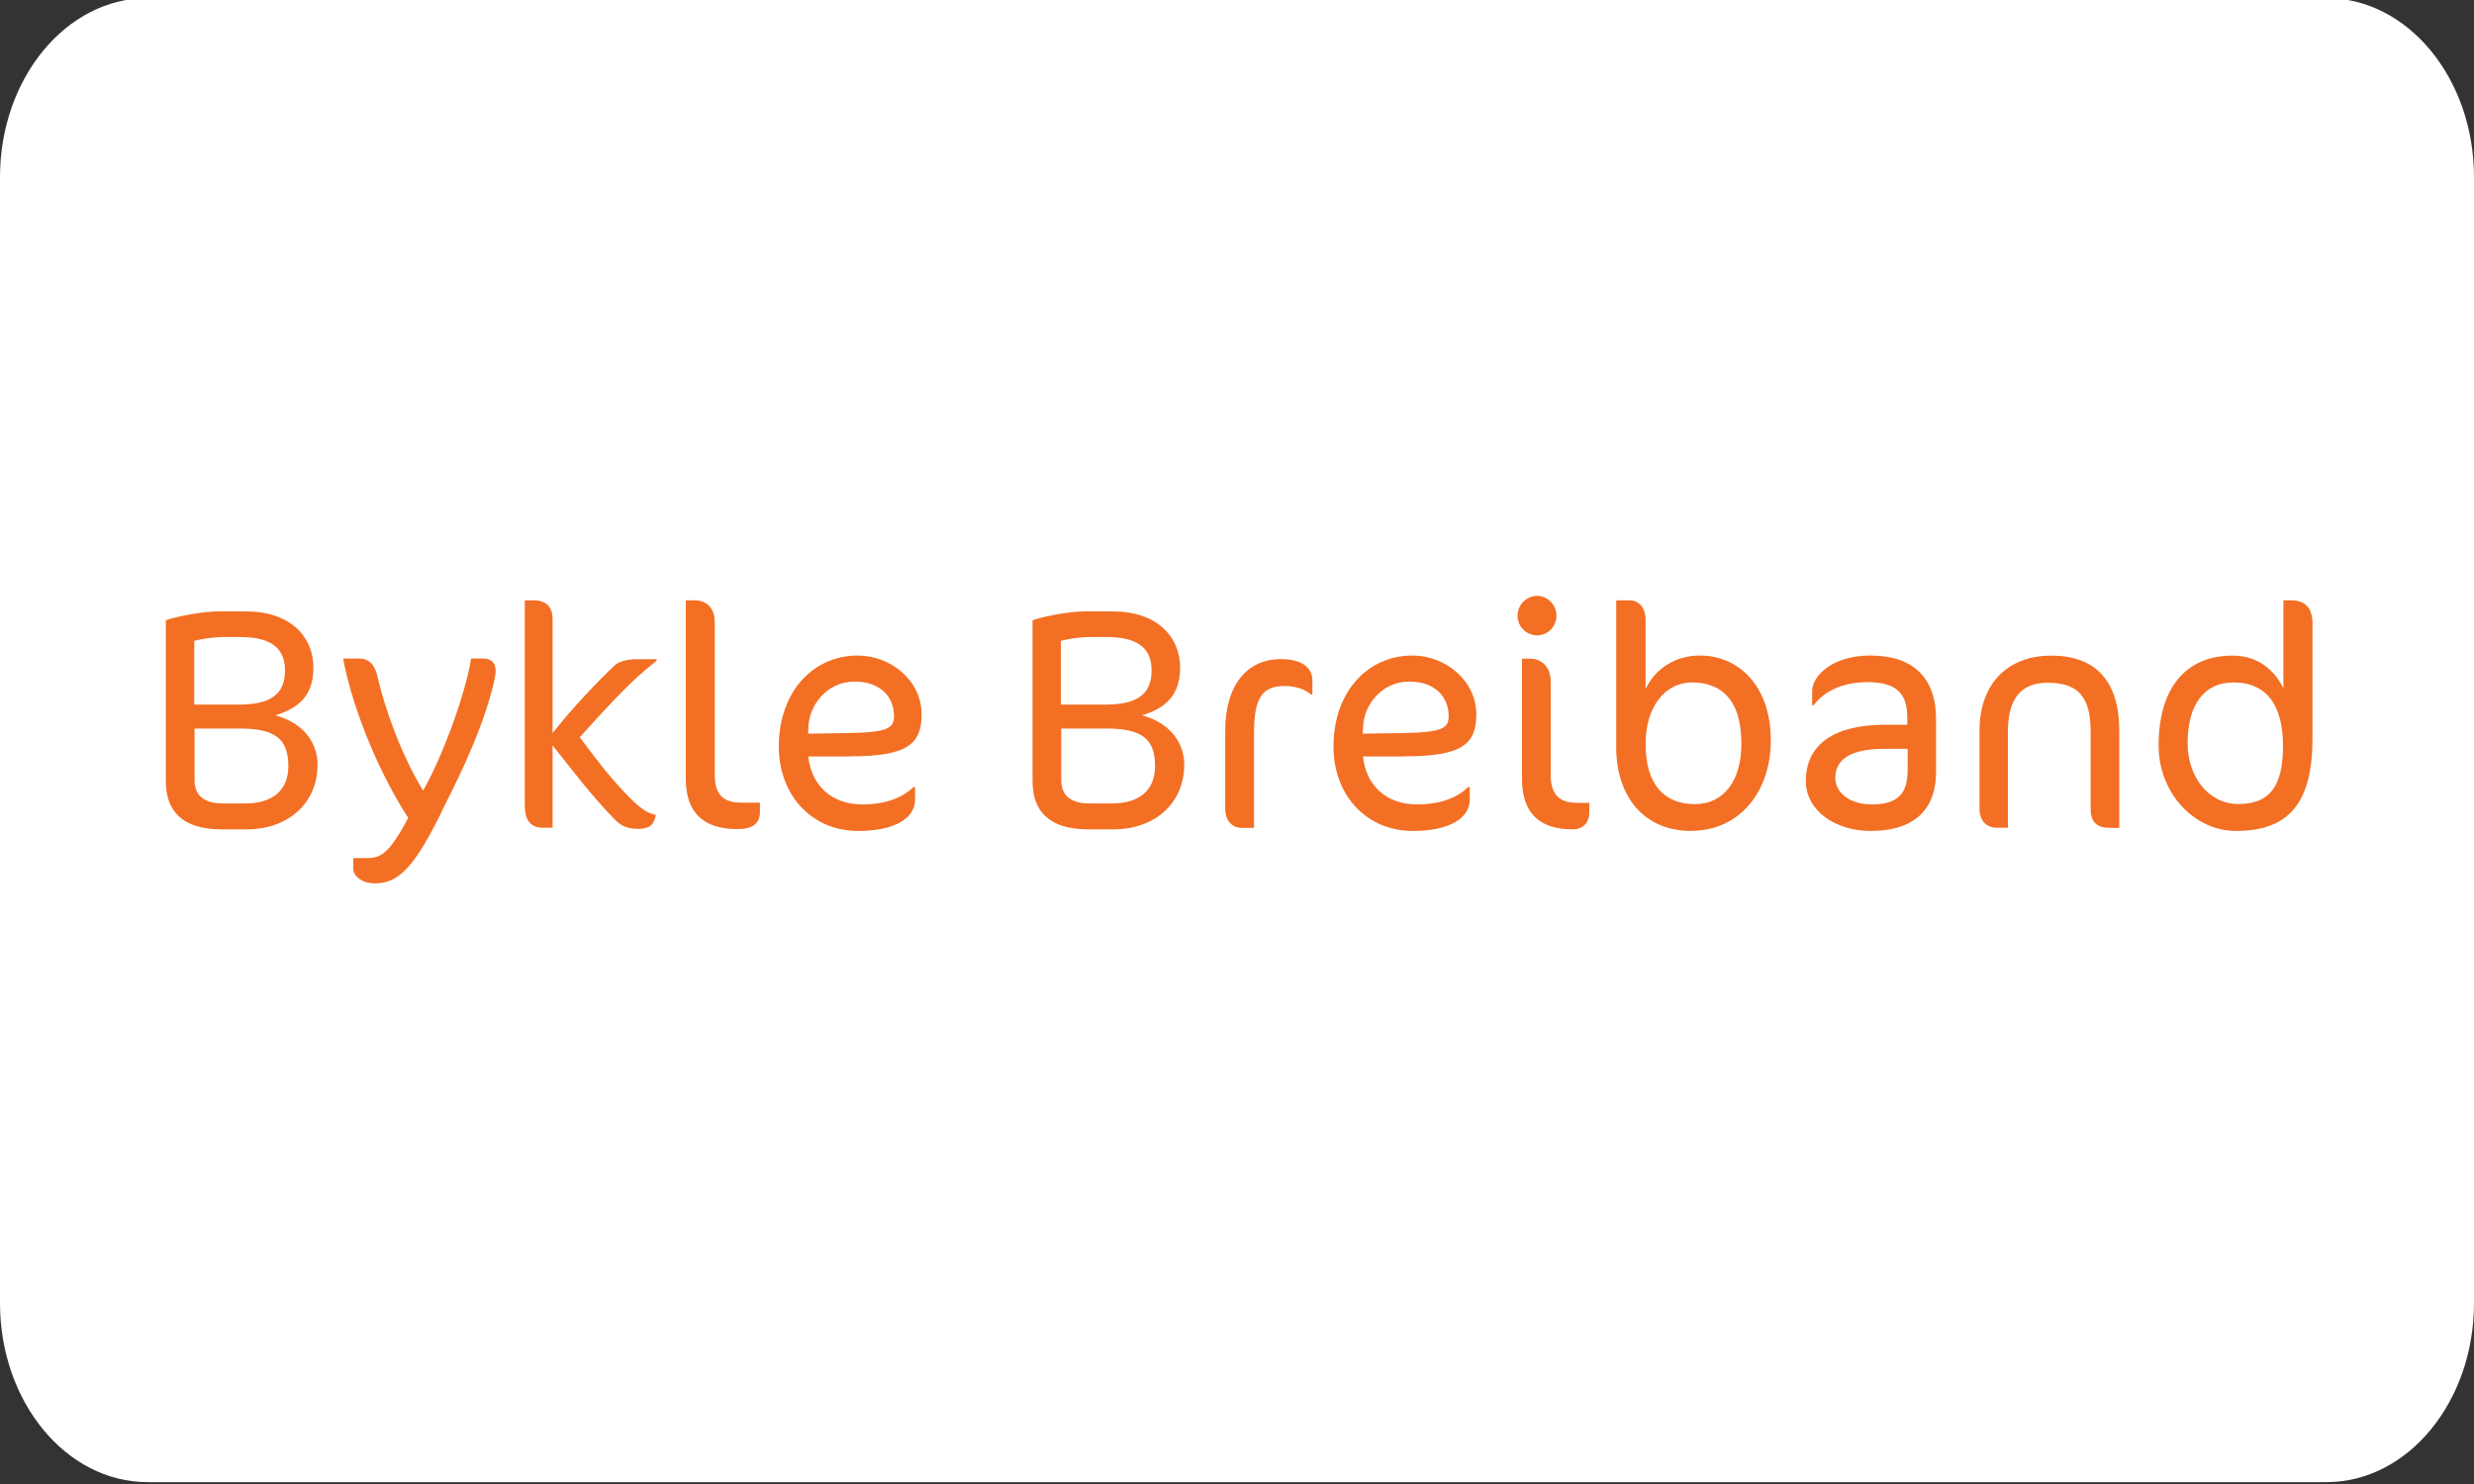 <?xml version="1.0" encoding="UTF-8"?>
<svg id="Layer_1" data-name="Layer 1" xmlns="http://www.w3.org/2000/svg" viewBox="0 0 250 150">
  <rect x="0" y="0" width="250" height="150" fill="#333333" stroke="none"/>
  <defs>
    <style>
      .cls-1 {
        fill: #f36f24;
      }

      .cls-1, .cls-2 {
        stroke-width: 0px;
      }

      .cls-2 {
        fill: #fff;
      }
    </style>
  </defs>
  <path class="cls-2" d="M14.9-.19h220.2c8.2,0,14.9,8.1,14.9,18.1v113.8c0,10-6.7,18.1-14.9,18.1H14.9c-8.2,0-14.9-8.1-14.9-18.1V17.91C0,7.91,6.7-.19,14.9-.19Z"/>
  <g>
    <path class="cls-1" d="M24.93,83.83h-2.55c-4.02,0-5.62-1.92-5.62-4.85v-16.29c1.25-.42,3.74-.89,5.27-.89h2.87c4.38,0,6.77,2.52,6.77,5.68,0,2.08-.77,3.93-3.86,4.82,3.42.93,4.28,3.38,4.28,4.95,0,4.06-3.1,6.58-7.15,6.58ZM19.63,71.22h4.44c3.03,0,4.73-.86,4.73-3.45,0-2.4-1.6-3.38-4.54-3.38h-1.79c-.73,0-1.79.13-2.84.38v6.45ZM19.66,73.64v5.21c0,1.56.96,2.36,2.87,2.36h2.27c2.65,0,4.34-1.25,4.34-3.77,0-2.78-1.37-3.8-4.89-3.8h-4.6Z"/>
    <path class="cls-1" d="M44.64,82.04c-2.71,5.49-4.31,7.25-6.74,7.25-1.31,0-2.2-.73-2.2-1.47v-1.09h1.37c1.34,0,2.2-.32,4.18-4.06-2.68-4.12-5.52-10.51-6.58-16.1h1.66c1.18,0,1.6.93,1.79,1.72.77,3.42,2.49,8.11,4.63,11.62,1.82-3.13,4.28-9.61,4.85-13.35h1.15c.77,0,1.34.29,1.34,1.31,0,.35-.22,1.31-.35,1.79-1.31,5.08-4.18,10.48-5.11,12.36Z"/>
    <path class="cls-1" d="M64.34,83.77c-.96,0-1.63-.32-2.24-.96-2.24-2.27-4.28-4.98-6.26-7.47v8.33h-.93c-1.28,0-1.88-.73-1.88-2.3v-20.69h.89c1.25,0,1.92.64,1.92,1.92v11.5c2.04-2.59,4.6-5.27,6.26-6.83.32-.32,1.12-.64,2.24-.64h2.01v.16c-1.6,1.28-3,2.4-7.76,7.73,1.47,1.98,2.94,3.93,4.66,5.72,1.47,1.53,2.11,1.92,3.03,2.14-.22.86-.42,1.41-1.95,1.41Z"/>
    <path class="cls-1" d="M74.47,83.8c-3.35,0-5.17-1.63-5.17-5.08v-18.04h.89c1.18,0,2.04.73,2.04,2.24v15.46c0,2.14,1.09,2.75,2.68,2.75h1.88v.96c0,1.18-.77,1.72-2.33,1.72Z"/>
    <path class="cls-1" d="M85.9,76.46h-4.22c.29,2.84,2.27,4.85,5.46,4.85,2.62,0,4.22-.83,5.17-1.76h.16v1.28c0,1.79-1.92,3.16-5.75,3.16-4.69,0-8.02-3.61-8.02-8.53,0-5.53,3.45-9.2,7.98-9.2,3.32,0,6.45,2.52,6.45,5.94,0,3-1.41,4.25-7.25,4.25ZM86.38,68.89c-2.81,0-4.6,2.36-4.69,4.57l-.03.7,3.86-.06c4.12-.06,4.82-.45,4.82-1.72,0-1.85-1.28-3.48-3.96-3.48Z"/>
    <path class="cls-1" d="M112.51,83.83h-2.55c-4.02,0-5.62-1.92-5.62-4.85v-16.29c1.25-.42,3.74-.89,5.27-.89h2.87c4.38,0,6.77,2.52,6.77,5.68,0,2.08-.77,3.93-3.86,4.82,3.42.93,4.28,3.38,4.28,4.95,0,4.06-3.1,6.58-7.15,6.58ZM107.2,71.22h4.44c3.03,0,4.73-.86,4.73-3.45,0-2.4-1.6-3.38-4.54-3.38h-1.79c-.73,0-1.79.13-2.84.38v6.45ZM107.24,73.64v5.21c0,1.56.96,2.36,2.87,2.36h2.27c2.65,0,4.34-1.25,4.34-3.77,0-2.78-1.37-3.8-4.89-3.8h-4.6Z"/>
    <path class="cls-1" d="M132.47,70.2c-.54-.48-1.47-.86-2.62-.86-2.27,0-3.13,1.12-3.13,4.76v9.58h-1.25c-1.05,0-1.66-.83-1.66-1.95v-7.86c0-4.73,2.3-7.25,5.62-7.25,2.33,0,3.19,1.02,3.19,2.17v1.41h-.16Z"/>
    <path class="cls-1" d="M141.95,76.46h-4.22c.29,2.84,2.27,4.85,5.46,4.85,2.62,0,4.22-.83,5.17-1.76h.16v1.28c0,1.79-1.92,3.16-5.75,3.16-4.69,0-8.02-3.61-8.02-8.53,0-5.53,3.45-9.2,7.98-9.2,3.32,0,6.45,2.52,6.45,5.94,0,3-1.4,4.25-7.25,4.25ZM142.43,68.89c-2.81,0-4.6,2.36-4.69,4.57l-.03.7,3.86-.06c4.12-.06,4.82-.45,4.82-1.72,0-1.85-1.28-3.48-3.96-3.48Z"/>
    <path class="cls-1" d="M155.33,64.22c-1.09,0-1.98-.89-1.98-1.98s.89-2.01,1.98-2.01,1.95.93,1.95,2.01-.86,1.98-1.95,1.98ZM158.91,83.83c-3.35,0-5.11-1.66-5.11-5.08v-12.17h.89c.99,0,2.01.77,2.01,2.27v9.49c0,2.14,1.05,2.81,2.65,2.81h1.25v.96c0,1.08-.67,1.72-1.69,1.72Z"/>
    <path class="cls-1" d="M170.89,83.99c-4.76,0-7.57-3.48-7.57-8.46v-14.85h1.37c.77,0,1.6.58,1.6,1.98v6.99c.96-2.11,3.1-3.39,5.46-3.39,3.93,0,7.19,3.03,7.19,8.59,0,5.21-3.19,9.13-8.05,9.13ZM170.98,68.98c-2.75,0-4.69,2.49-4.69,6.2,0,4.28,2.01,6.1,4.98,6.1s4.7-2.43,4.7-6.1c0-4.63-2.2-6.2-4.98-6.2Z"/>
    <path class="cls-1" d="M189,83.99c-3.48,0-6.52-2.01-6.52-5.05,0-3.67,2.84-5.68,7.95-5.68h2.3v-.8c0-2.49-1.25-3.51-4.02-3.51-2.55,0-4.44.96-5.43,2.33h-.16v-1.41c0-1.56,2.04-3.61,5.88-3.61,4.34,0,6.64,2.27,6.64,6.42v5.37c0,3.45-1.85,5.94-6.64,5.94ZM192.77,75.69h-2.33c-3.42,0-4.98,1.05-4.98,2.94,0,1.5,1.47,2.68,3.67,2.68,2.59,0,3.64-1.02,3.64-3.48v-2.14Z"/>
    <path class="cls-1" d="M213.08,83.67c-1.18,0-1.82-.61-1.82-1.88v-7.86c0-3.54-1.31-4.92-4.34-4.92-2.55,0-4.02,1.44-4.02,4.92v9.74h-1.08c-1.05,0-1.79-.64-1.79-1.98v-7.82c0-4.79,2.87-7.6,7.25-7.6s6.87,2.46,6.87,7.57v9.84h-1.05Z"/>
    <path class="cls-1" d="M225.95,83.99c-4.25,0-7.82-3.86-7.82-8.62,0-5.84,2.75-9.1,7.47-9.1,2.08,0,3.96.96,5.14,3.29v-8.88h.77c1.44,0,2.17.77,2.17,2.36v11.59c0,6.55-2.4,9.36-7.73,9.36ZM225.69,68.98c-2.97,0-4.63,2.27-4.63,6.13,0,3.42,2.11,6.16,5.14,6.16s4.5-1.66,4.5-5.84c0-3.1-.93-6.45-5.01-6.45Z"/>
  </g>
</svg>